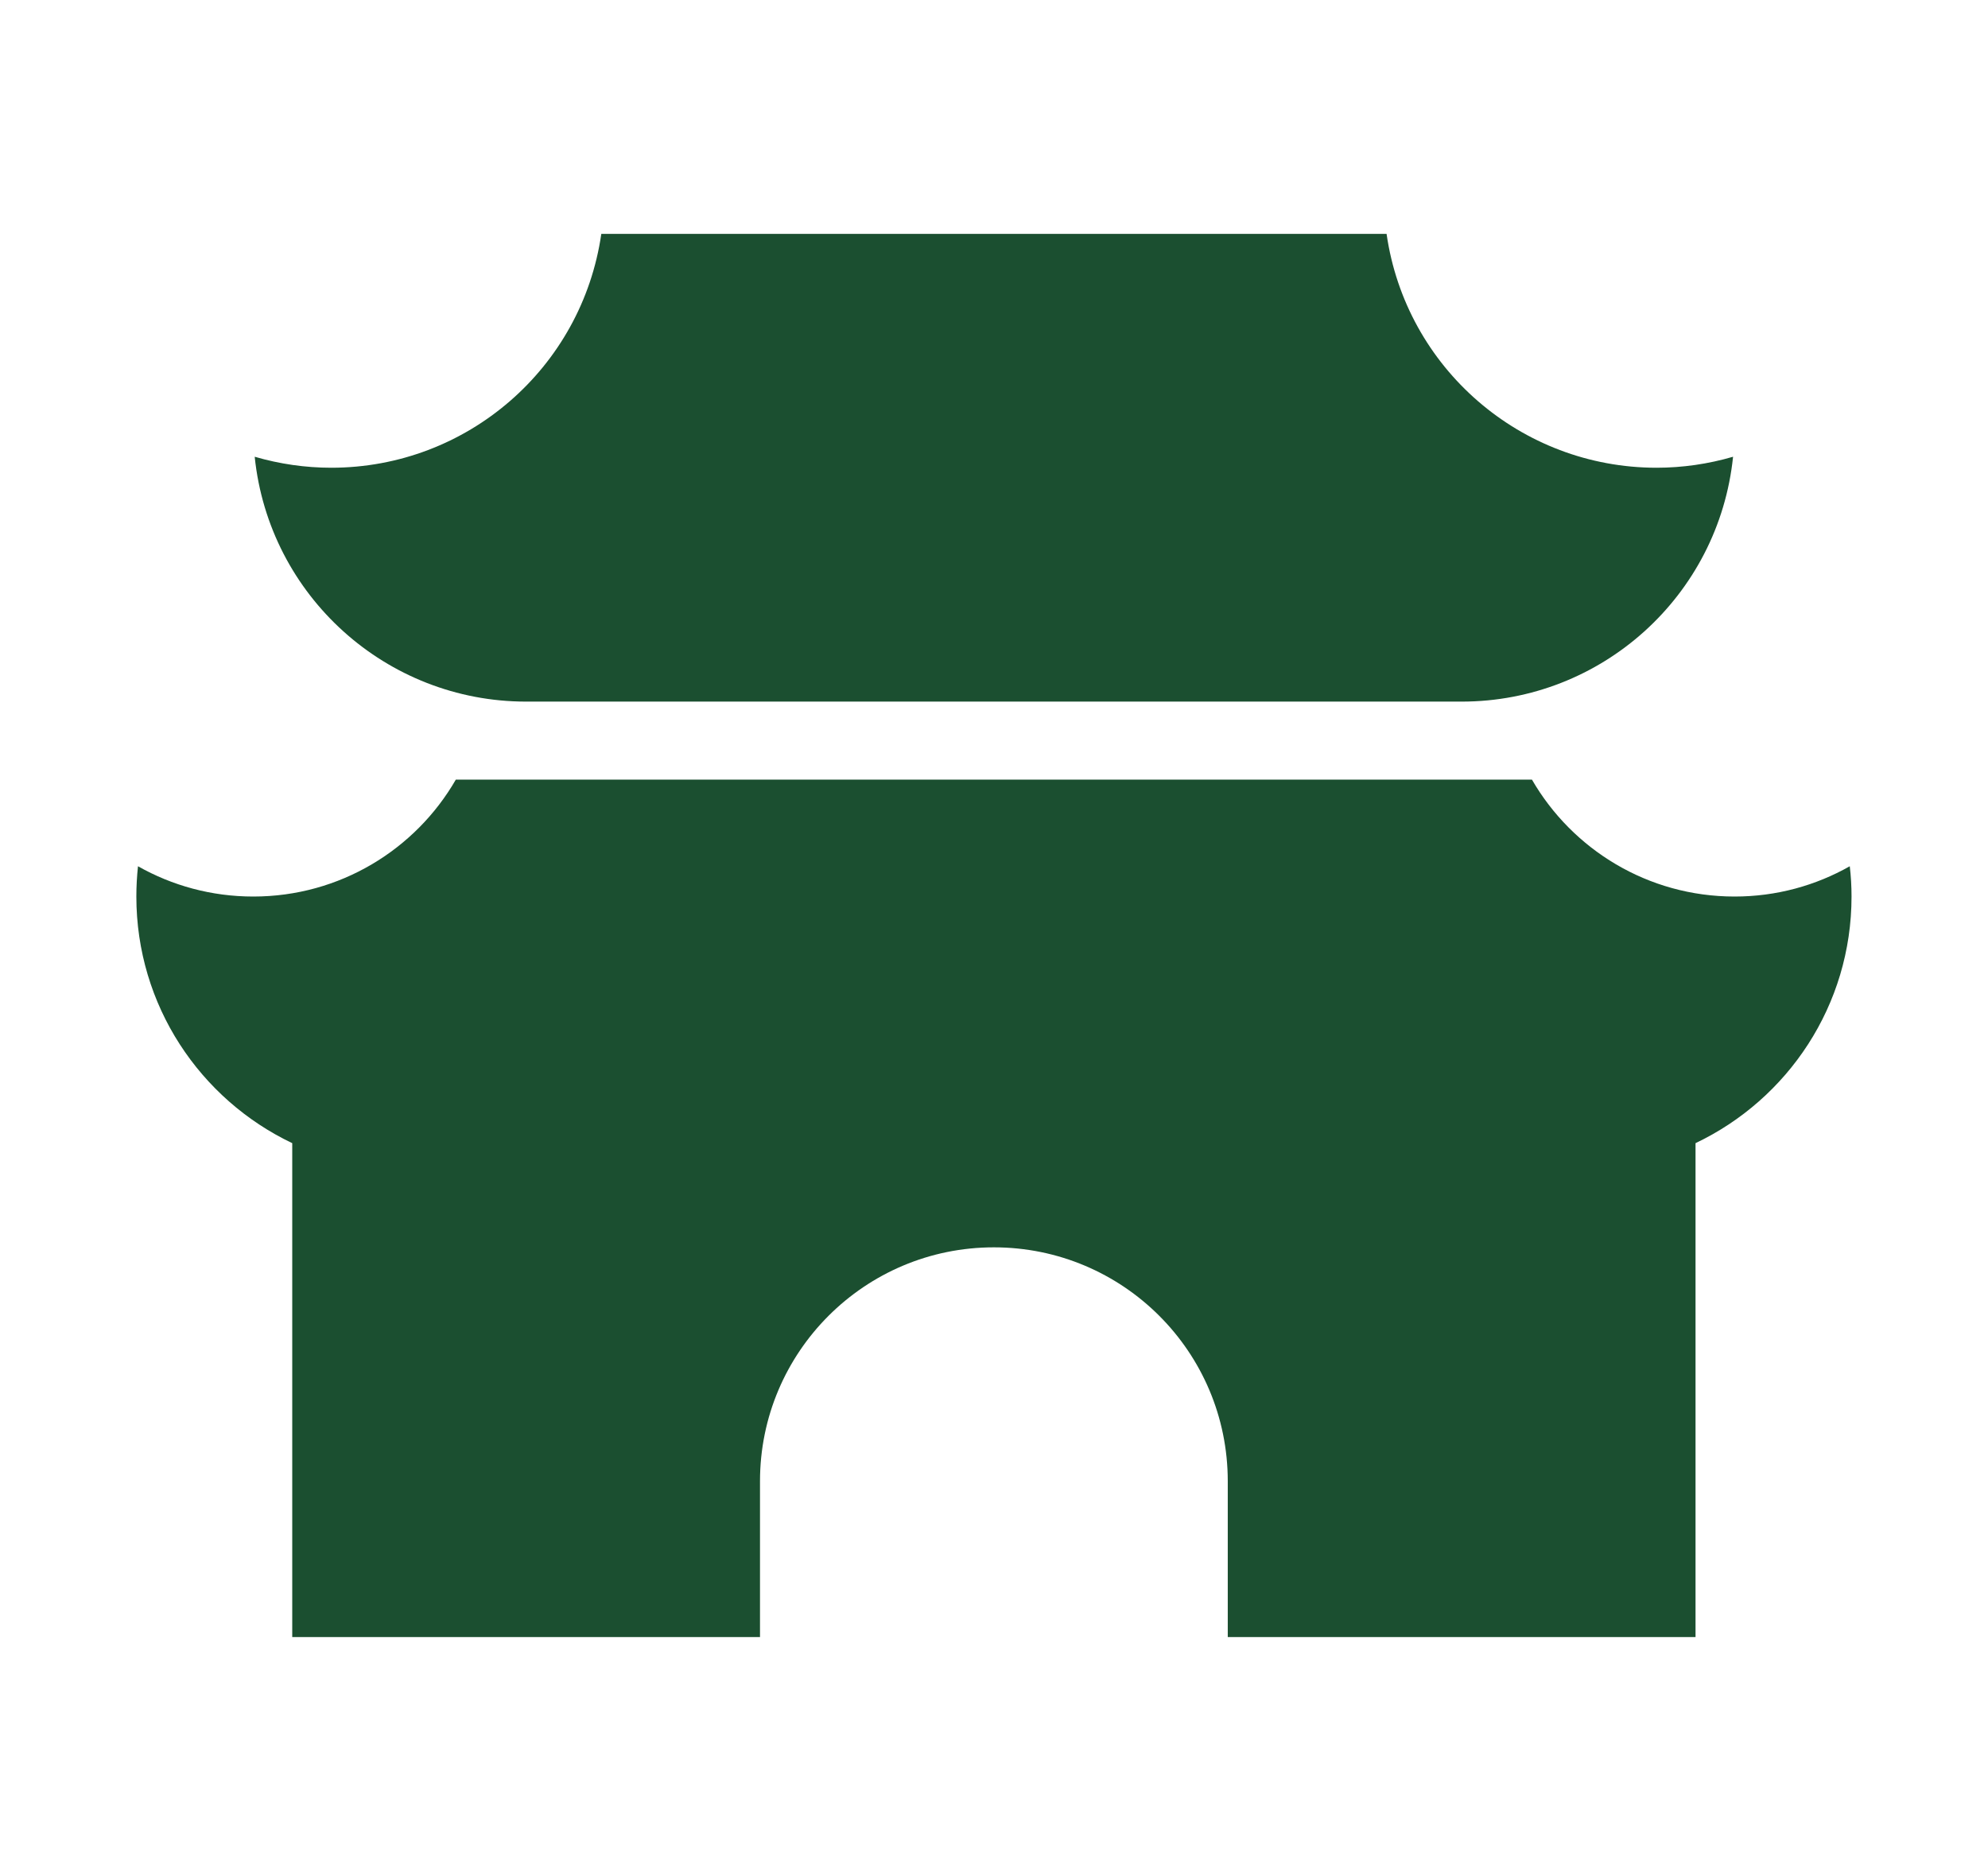 <svg width="17" height="16" viewBox="0 0 17 16" fill="none" xmlns="http://www.w3.org/2000/svg">
<path d="M5.142 2H11.857C12.022 3.148 13.006 4 14.166 4C14.387 4 14.608 3.968 14.82 3.906C14.697 5.096 13.695 6 12.499 6H4.499C3.304 6 2.301 5.096 2.178 3.906C2.391 3.968 2.611 4 2.833 4C3.993 4 4.976 3.148 5.142 2ZM15.818 7.408C15.527 7.573 15.191 7.667 14.833 7.667C14.092 7.667 13.446 7.265 13.1 6.667H3.898C3.553 7.265 2.906 7.667 2.166 7.667C1.808 7.667 1.471 7.573 1.18 7.408C1.171 7.493 1.166 7.579 1.166 7.667C1.166 8.598 1.711 9.401 2.499 9.776V14H6.499V12.667C6.499 11.562 7.395 10.667 8.499 10.667C9.604 10.667 10.499 11.562 10.499 12.667V14H14.499V9.776C15.288 9.401 15.833 8.598 15.833 7.667C15.833 7.579 15.828 7.493 15.818 7.408Z" fill="#1B4F30"/>
</svg>
